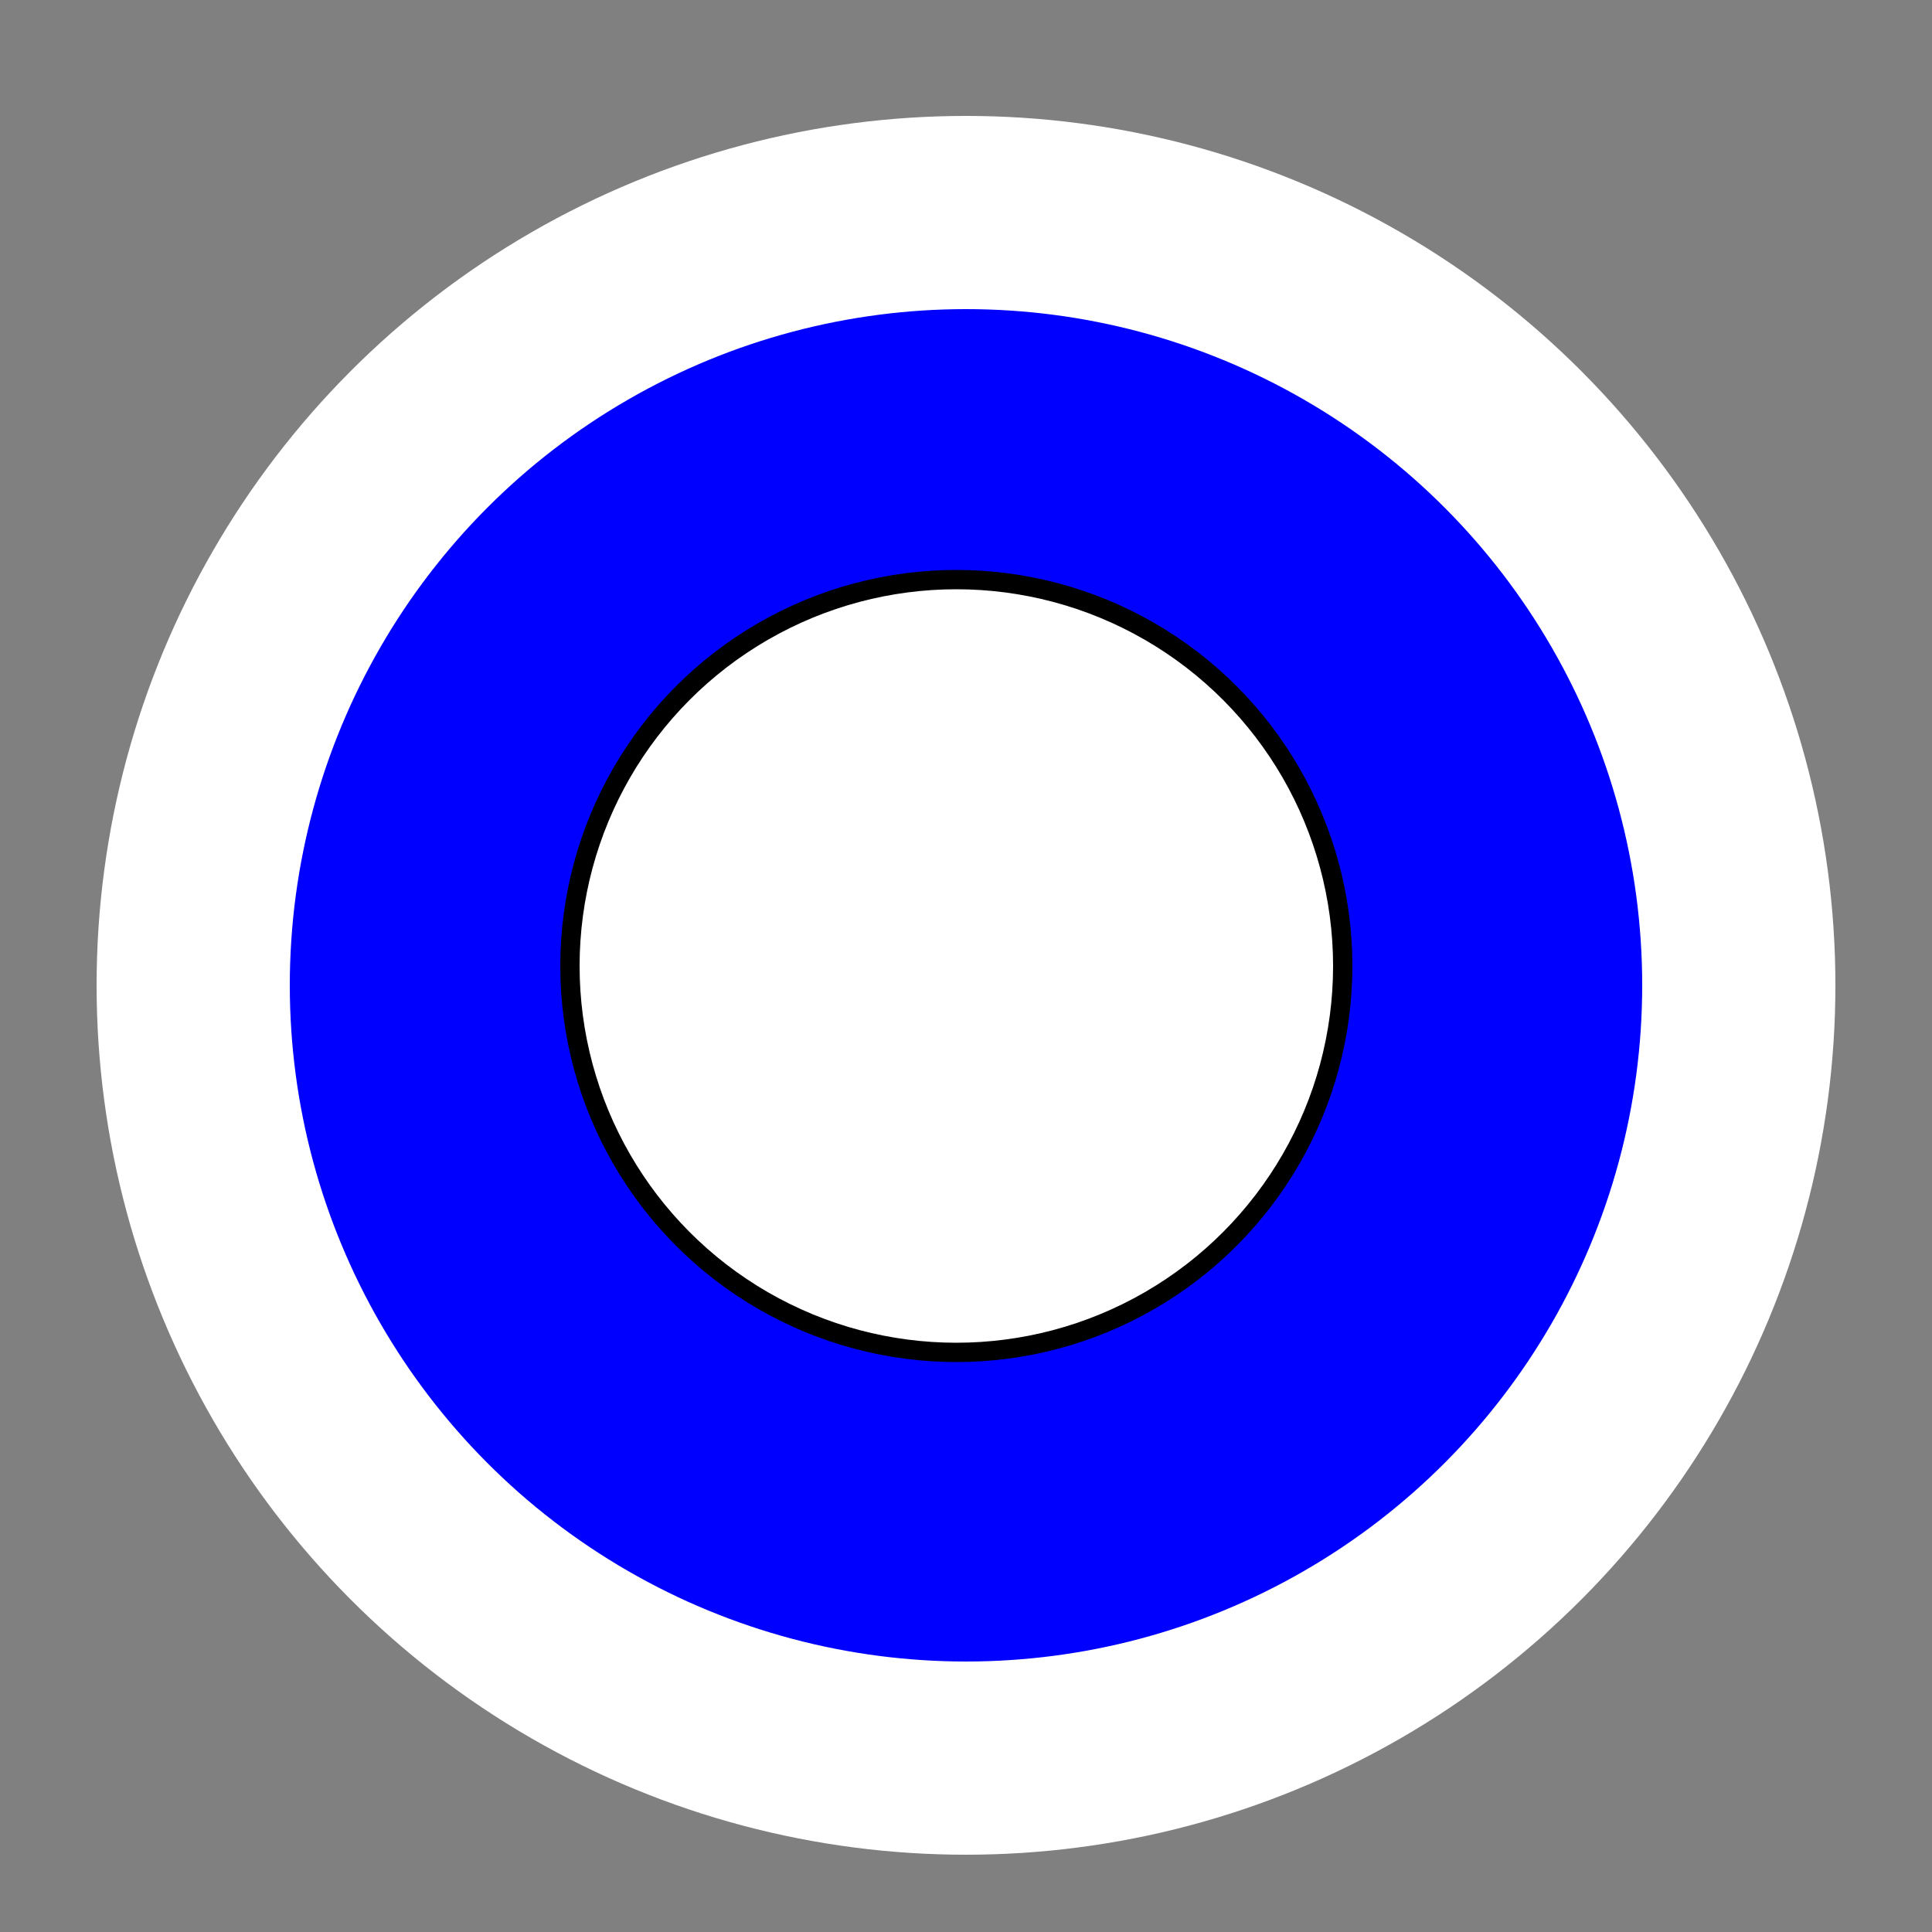 <svg width="100" height="100" xmlns="http://www.w3.org/2000/svg">

 <rect width="100%" height="100%" fill="#808080" stroke="none"/>

 <g>
  <title>Layer 1</title>
  <ellipse stroke-width="10" ry="40" rx="40" id="svg_1" cy="51" cx="50" stroke="#fff" fill="#0000ffff"/>
  <ellipse stroke="#000" ry="20" rx="20" id="svg_2" cy="50" cx="49.5" fill="#fff"/>
 </g>
</svg>